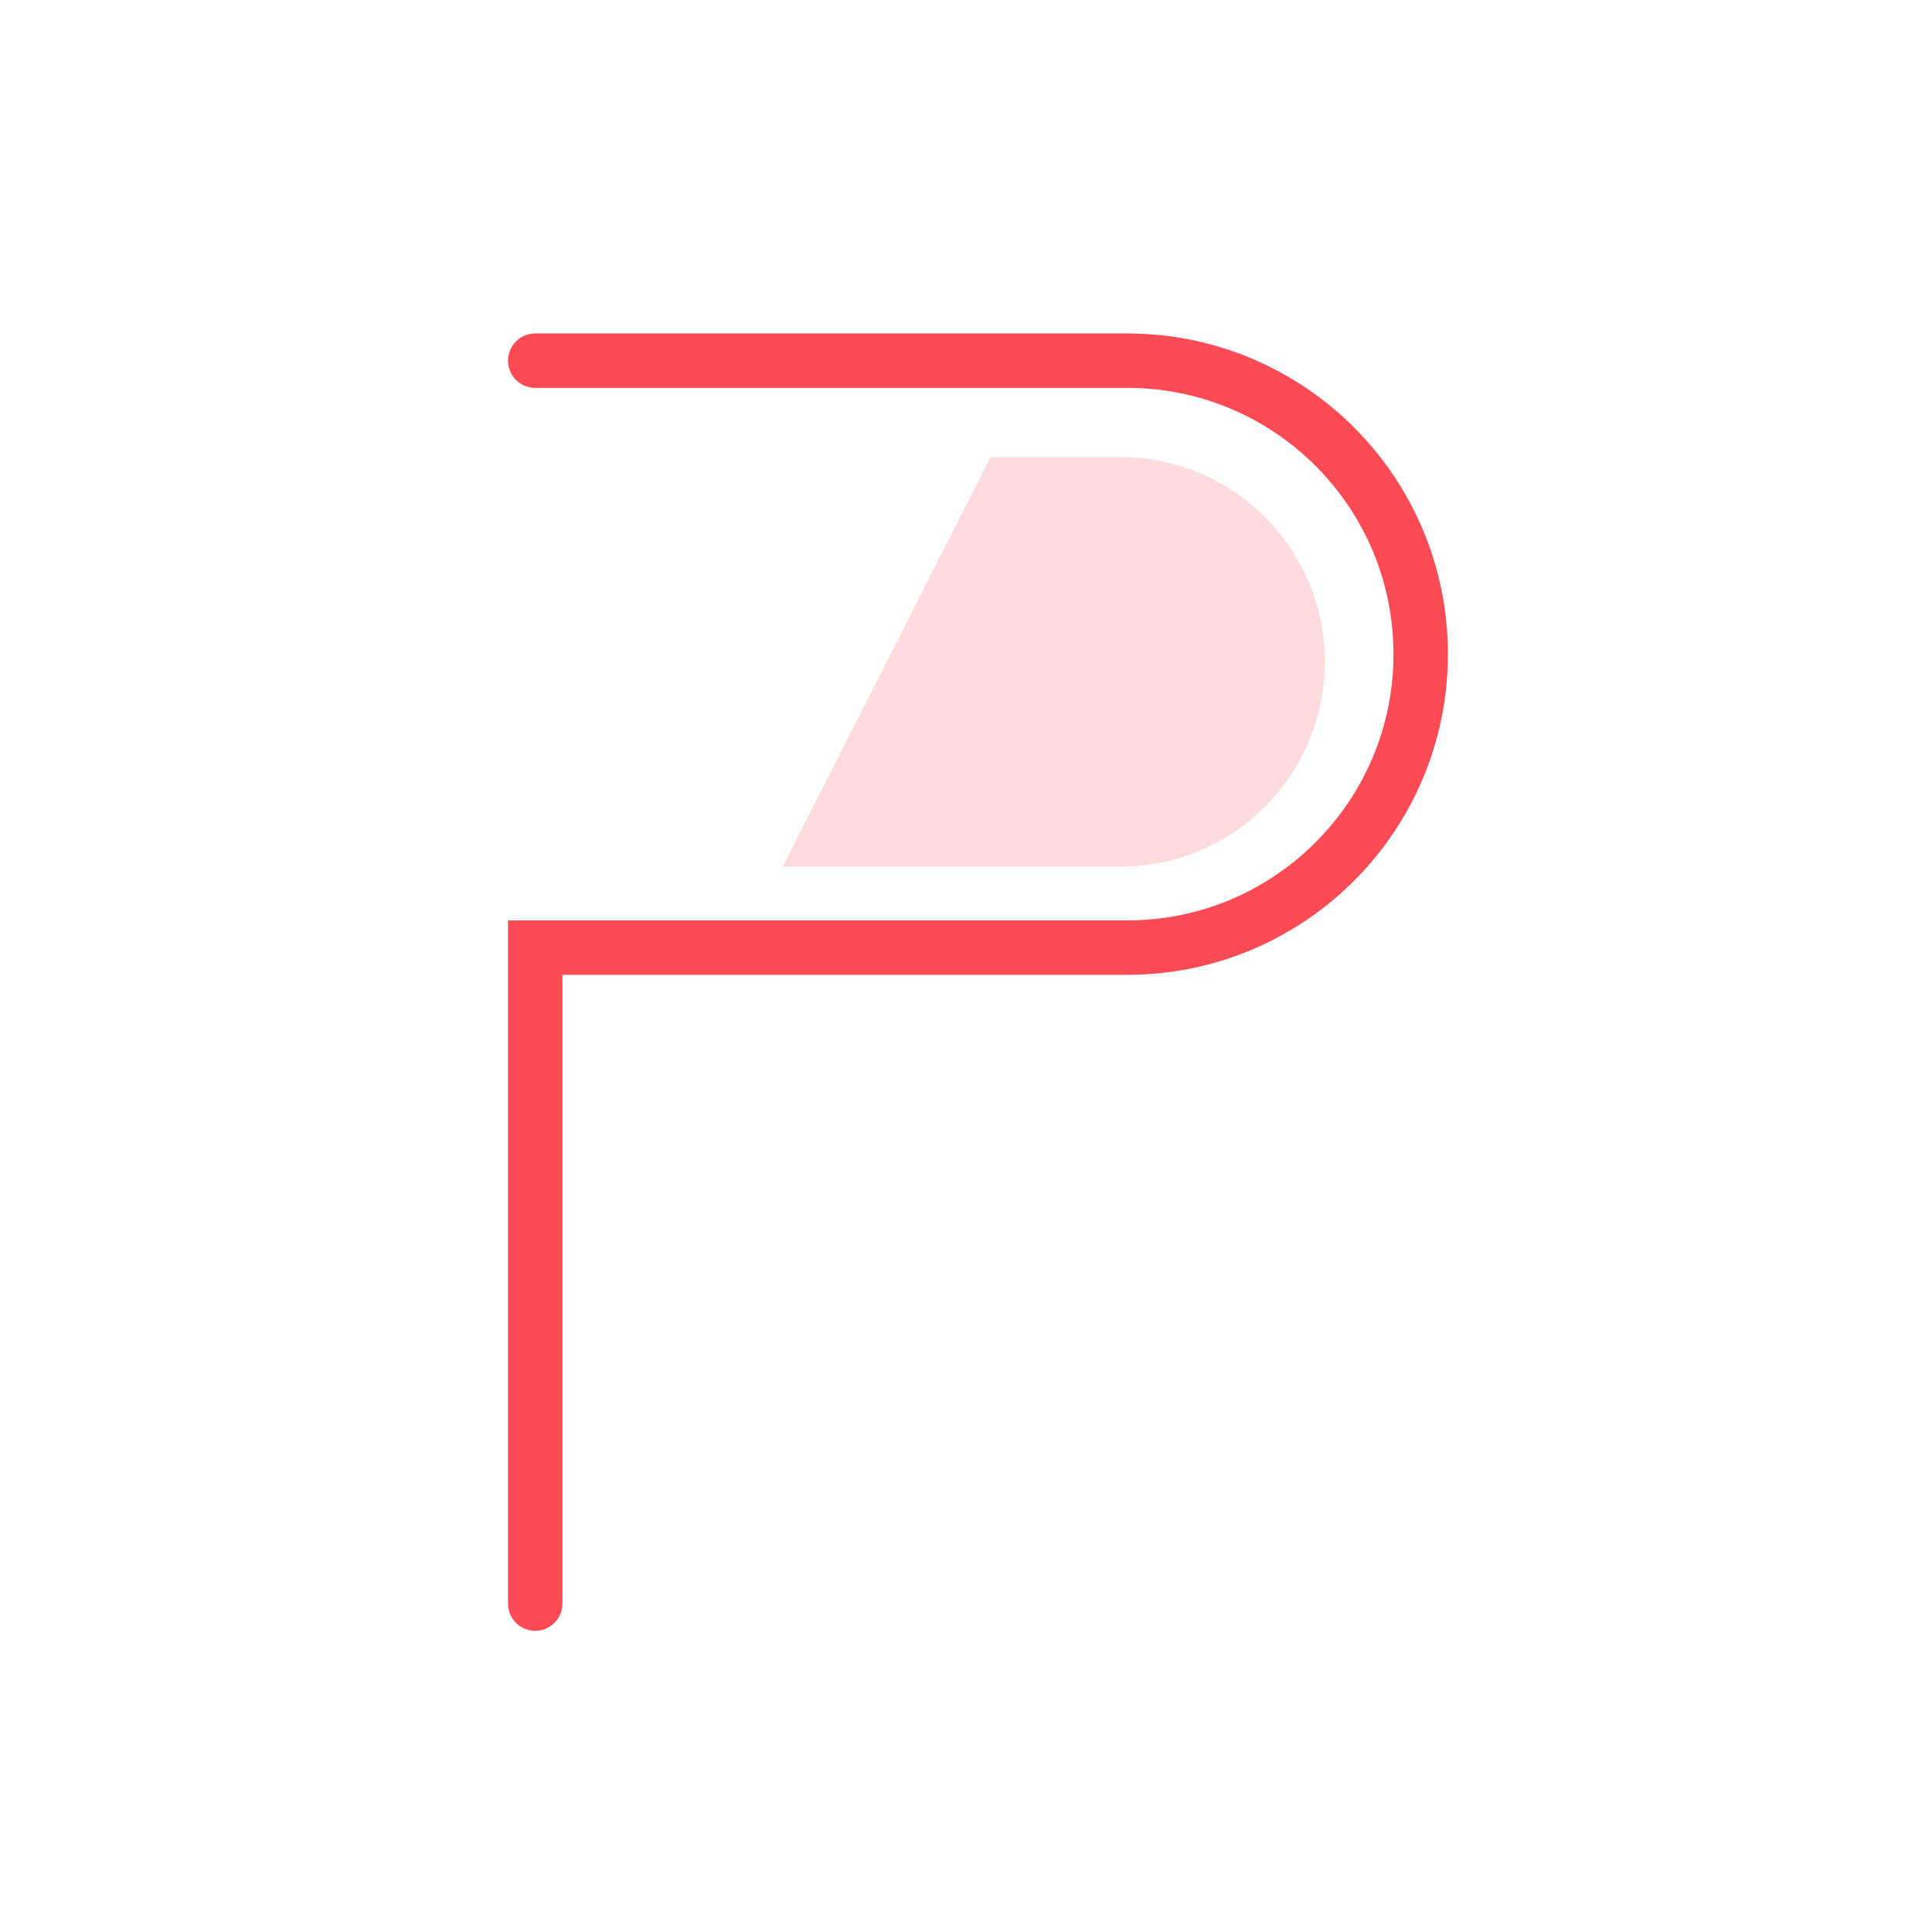 <svg width="71" height="71" viewBox="0 0 71 71" fill="none" xmlns="http://www.w3.org/2000/svg">
<path d="M19.669 13.254H41.425C47.381 13.254 52.21 18.082 52.21 24.039V24.039C52.21 29.995 47.381 34.824 41.425 34.824H19.669V58.931" stroke="#FD4B55" stroke-width="2" stroke-linecap="round"/>
<path opacity="0.2" d="M48.688 24.324C48.688 28.481 45.317 31.852 41.16 31.852H28.761L36.403 16.796H41.16C45.317 16.796 48.688 20.166 48.688 24.324V24.324Z" fill="#FD4B55"/>
</svg>
